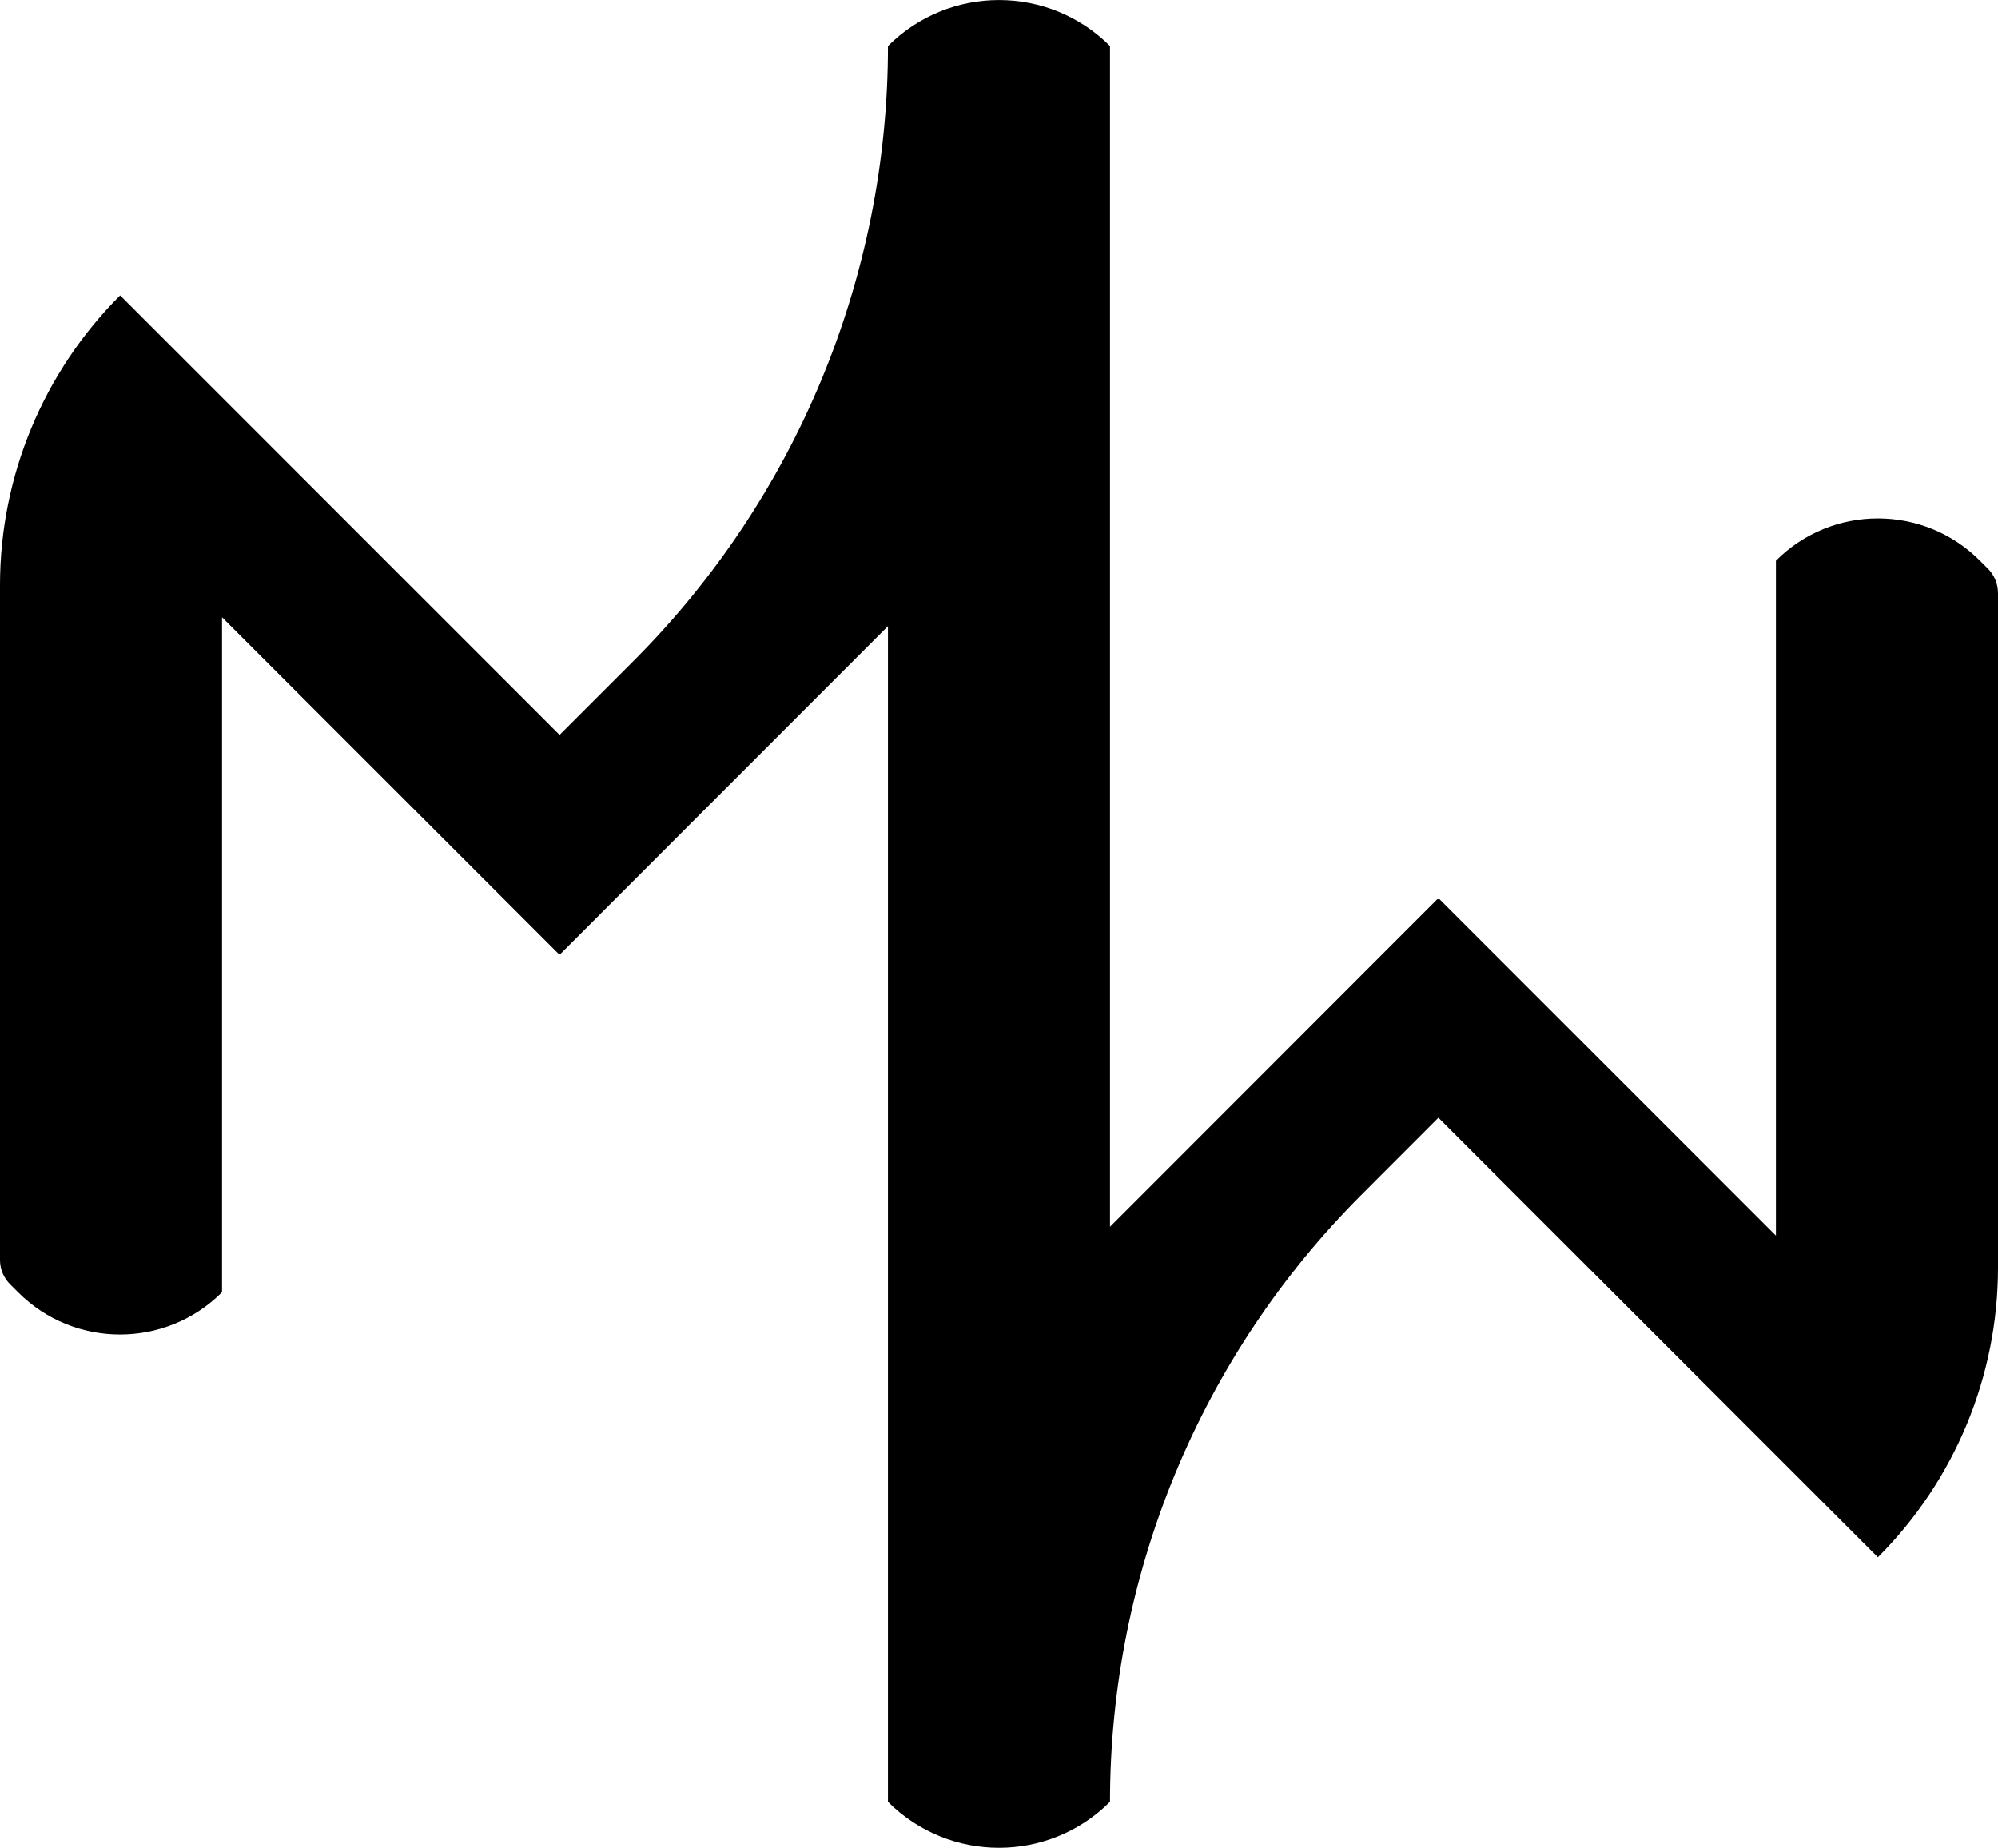<?xml version="1.0" encoding="UTF-8"?><svg id="Layer_1" xmlns="http://www.w3.org/2000/svg" viewBox="0 0 484.47 448"><path d="M484.47,143.74v163.57c0,26.35-10.48,51.62-29.13,70.24h0s0,0,0,0l-105.71-105.71-.85-.85-18.72,18.74c-39,39.02-60.91,91.94-60.91,147.11h0s0,0,0,0c-14.87,14.87-38.97,14.87-53.84,0h0V151.81l-79.35,79.4h-.56l-81.56-81.56v163.64h0s0,0,0,0c-13.64,13.67-35.79,13.68-49.45.02l-1.9-1.9h0C.9,309.85,0,307.71,0,305.48v-163.62c0-26.35,10.48-51.62,29.13-70.24h0s105.75,105.76,105.75,105.76l.8.8,17.84-17.84c39.56-39.56,61.79-93.22,61.79-149.18h0s0,0,0,0c14.87-14.87,38.97-14.87,53.84,0h0v286.26l79.35-79.4h.56l81.56,81.56v-163.64h0c13.64-13.67,35.79-13.68,49.45-.02l1.9,1.9h0c1.59,1.56,2.49,3.7,2.49,5.93Z"/></svg>